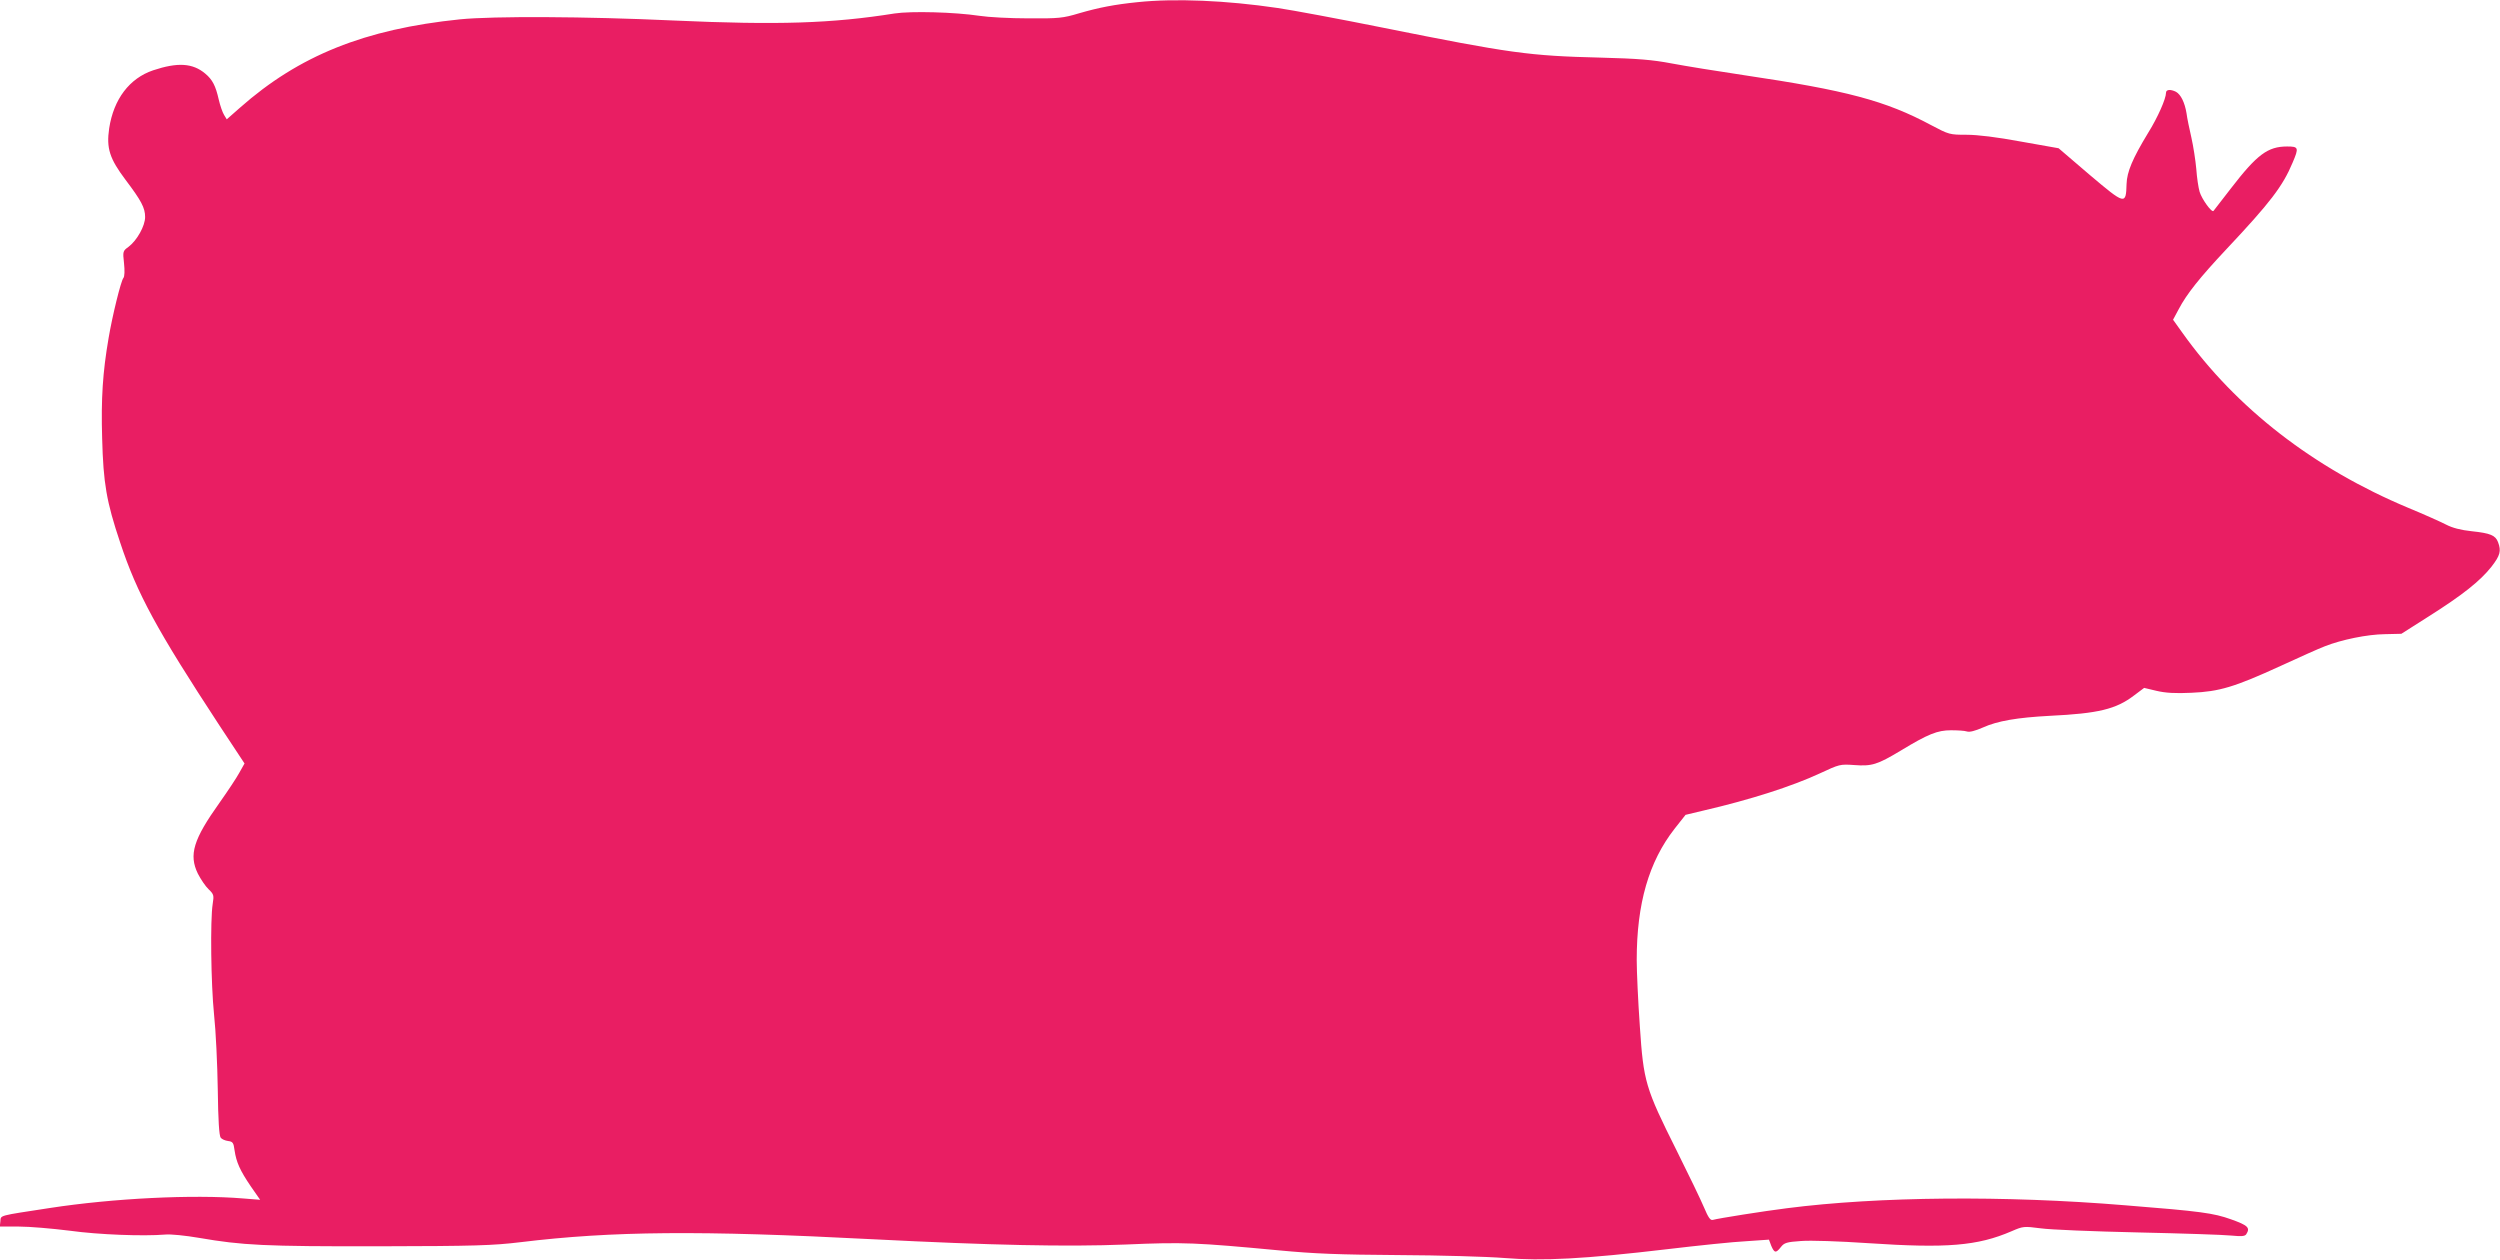 <?xml version="1.0" standalone="no"?>
<!DOCTYPE svg PUBLIC "-//W3C//DTD SVG 20010904//EN"
 "http://www.w3.org/TR/2001/REC-SVG-20010904/DTD/svg10.dtd">
<svg version="1.0" xmlns="http://www.w3.org/2000/svg"
 width="1280pt" height="645pt" viewBox="0 0 1280 645"
 preserveAspectRatio="xMidYMid meet">
<g transform="translate(0,645) scale(0.1,-0.1)"
fill="#e91e63" stroke="none">
<path d="M5825 6439 c-119 -12 -200 -28 -300 -57 -83 -25 -104 -27 -260 -26
-93 0 -206 6 -250 13 -126 19 -350 25 -435 12 -321 -51 -596 -60 -1130 -36
-455 21 -922 23 -1095 6 -487 -50 -824 -185 -1127 -453 l-67 -59 -14 23 c-8
13 -20 48 -27 78 -16 71 -32 102 -69 133 -64 54 -141 59 -267 17 -121 -41
-202 -147 -225 -297 -15 -102 2 -155 84 -264 80 -106 100 -143 100 -190 0 -46
-42 -120 -84 -152 -30 -22 -31 -23 -24 -85 4 -37 3 -68 -3 -75 -13 -15 -57
-195 -76 -308 -30 -174 -39 -309 -33 -513 6 -231 22 -324 92 -533 87 -263 188
-448 507 -935 l130 -197 -27 -48 c-14 -26 -60 -95 -101 -153 -134 -188 -158
-266 -111 -363 15 -29 39 -65 55 -80 27 -26 28 -31 21 -75 -13 -82 -9 -411 7
-567 9 -82 17 -255 19 -383 2 -158 7 -237 15 -247 6 -8 23 -15 38 -17 24 -3
28 -9 33 -48 9 -61 28 -103 83 -184 l48 -69 -88 7 c-255 21 -664 1 -989 -49
-267 -41 -250 -36 -253 -68 l-3 -27 98 0 c54 0 170 -10 258 -21 152 -21 379
-29 490 -20 28 3 105 -5 175 -17 221 -38 332 -44 920 -43 494 1 584 4 725 21
469 57 919 61 1805 15 608 -31 994 -39 1292 -27 302 13 360 10 788 -30 178
-17 306 -22 610 -24 212 -1 456 -8 542 -15 196 -16 410 -5 833 45 160 19 342
38 406 41 l116 8 12 -32 c16 -37 24 -38 49 -6 17 22 30 26 103 31 49 4 194 -1
344 -11 403 -27 560 -14 734 61 60 26 63 26 149 15 48 -7 272 -16 497 -21 226
-5 441 -12 478 -16 54 -5 71 -4 78 7 21 33 9 45 -78 76 -90 32 -152 41 -543
72 -617 51 -1263 45 -1730 -15 -120 -15 -353 -52 -381 -60 -12 -3 -23 13 -44
63 -16 38 -79 169 -141 293 -160 320 -169 351 -188 635 -9 127 -16 280 -16
340 0 289 62 503 194 672 l56 71 92 22 c242 56 455 125 595 190 101 47 104 48
176 43 91 -7 119 2 239 74 140 85 188 104 257 104 33 0 70 -2 81 -6 14 -5 43
3 82 20 75 34 176 51 343 60 249 12 339 34 431 104 l52 39 63 -15 c46 -11 97
-14 179 -10 143 6 220 29 458 138 95 44 196 89 225 100 86 34 218 61 307 62
l85 2 140 89 c174 110 263 181 321 254 45 58 51 81 34 126 -13 35 -39 46 -134
56 -57 6 -99 17 -132 34 -27 14 -114 53 -194 86 -483 202 -881 510 -1156 896
l-48 67 29 54 c41 78 107 161 245 308 223 237 288 322 338 442 33 77 31 83
-28 83 -99 0 -154 -41 -288 -215 -47 -60 -87 -112 -89 -115 -9 -10 -60 61 -71
98 -6 20 -14 73 -17 117 -4 44 -15 116 -25 160 -10 44 -22 100 -25 125 -9 55
-29 96 -54 110 -28 14 -51 12 -51 -5 0 -30 -42 -126 -92 -206 -80 -132 -108
-199 -110 -261 -3 -108 -7 -107 -188 46 l-160 137 -192 34 c-124 23 -222 35
-279 35 -87 0 -90 1 -181 49 -235 126 -433 178 -958 256 -135 20 -301 47 -370
60 -100 19 -173 25 -365 30 -367 9 -460 22 -1118 154 -219 44 -460 89 -535
100 -264 39 -525 50 -717 30z"/>
</g>
</svg>

